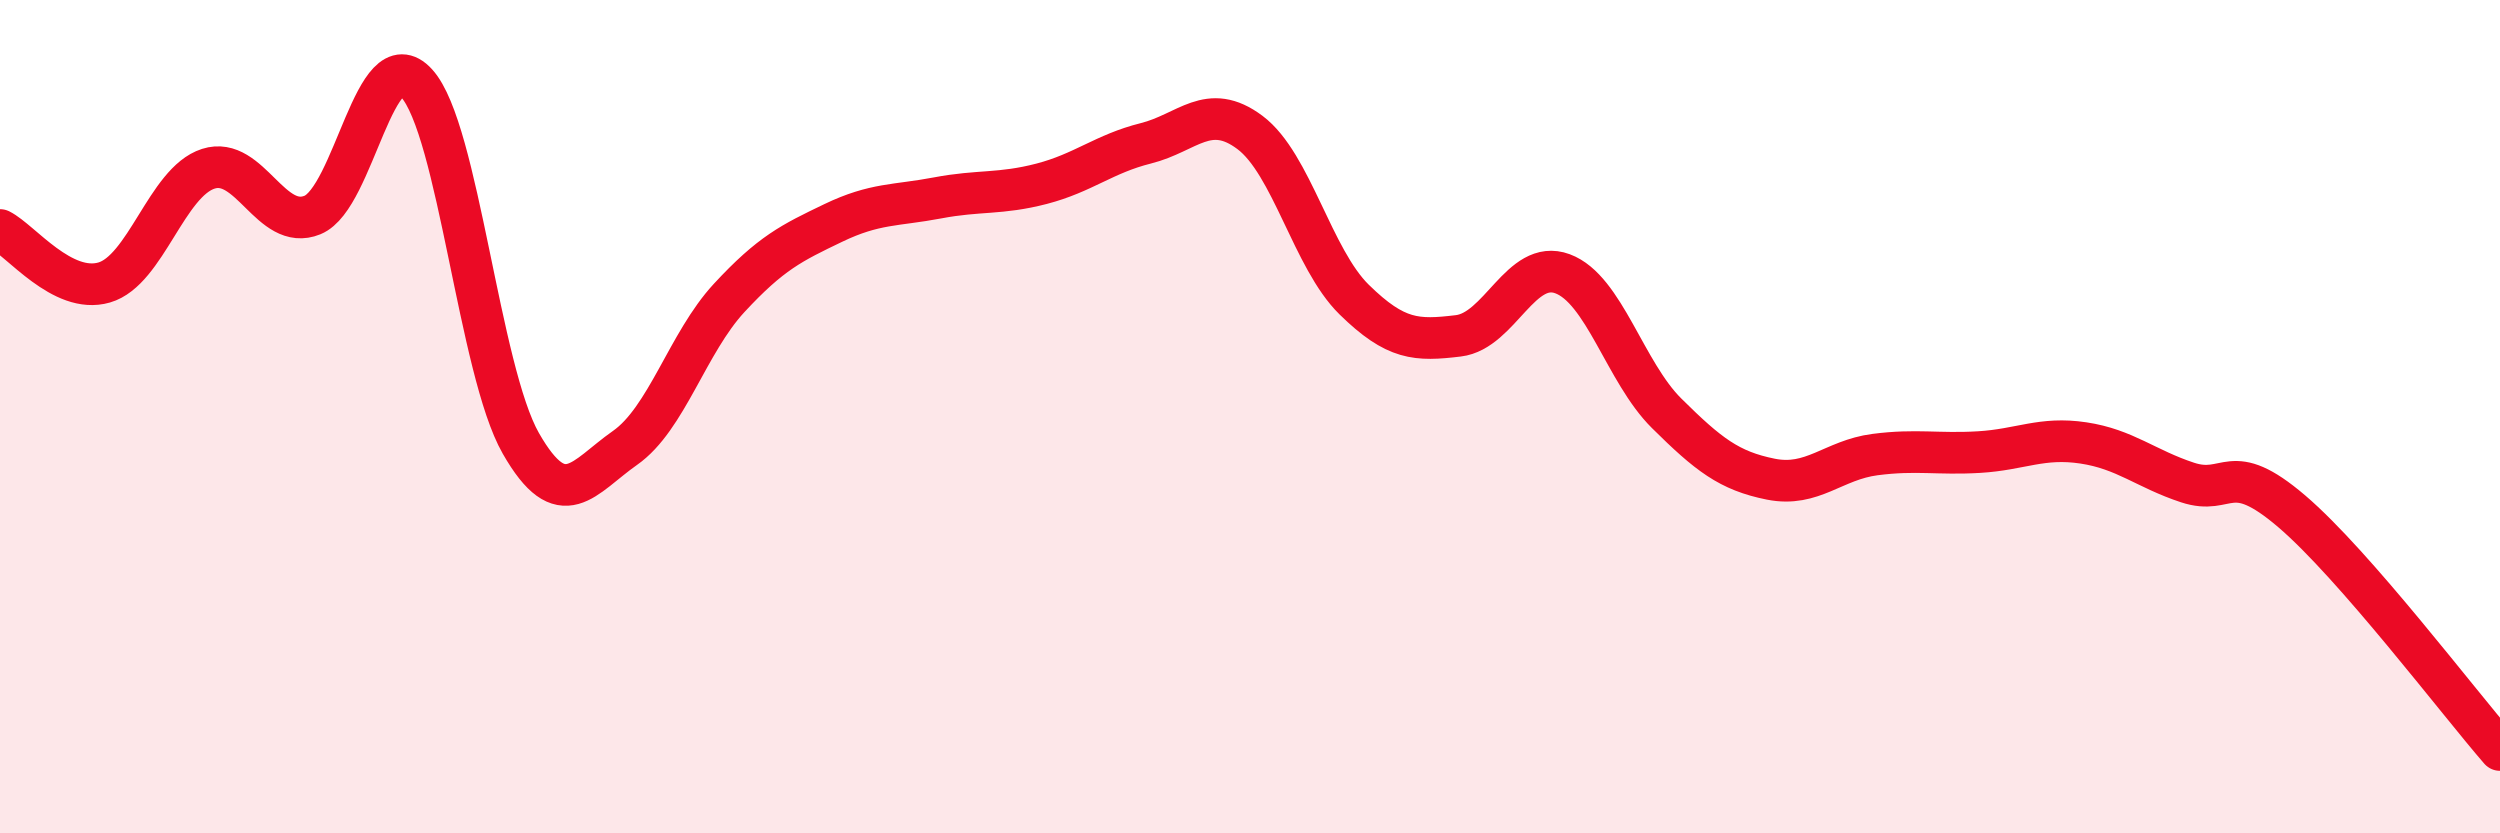 
    <svg width="60" height="20" viewBox="0 0 60 20" xmlns="http://www.w3.org/2000/svg">
      <path
        d="M 0,5.52 C 0.5,5.77 1.5,7.07 2.5,6.78 C 3.5,6.49 4,4.37 5,4.05 C 6,3.73 6.5,5.57 7.5,5.16 C 8.5,4.75 9,0.9 10,2 C 11,3.1 11.5,8.89 12.5,10.64 C 13.5,12.39 14,11.45 15,10.75 C 16,10.05 16.5,8.23 17.5,7.15 C 18.5,6.07 19,5.83 20,5.35 C 21,4.87 21.5,4.94 22.5,4.75 C 23.5,4.56 24,4.67 25,4.41 C 26,4.15 26.5,3.69 27.5,3.44 C 28.5,3.19 29,2.43 30,3.18 C 31,3.93 31.5,6.21 32.5,7.19 C 33.5,8.17 34,8.18 35,8.06 C 36,7.94 36.5,6.2 37.5,6.57 C 38.5,6.94 39,8.93 40,9.92 C 41,10.91 41.5,11.3 42.5,11.5 C 43.5,11.7 44,11.04 45,10.91 C 46,10.78 46.5,10.91 47.5,10.85 C 48.5,10.79 49,10.48 50,10.63 C 51,10.78 51.5,11.25 52.5,11.58 C 53.5,11.91 53.5,10.99 55,12.27 C 56.5,13.55 59,16.85 60,18L60 20L0 20Z"
        fill="#EB0A25"
        opacity="0.1"
        stroke-linecap="round"
        stroke-linejoin="round"
      />
      <path
        d="M 0,5.52 C 0.5,5.77 1.5,7.07 2.5,6.78 C 3.5,6.49 4,4.37 5,4.05 C 6,3.73 6.5,5.57 7.5,5.16 C 8.5,4.75 9,0.9 10,2 C 11,3.1 11.5,8.89 12.5,10.64 C 13.5,12.39 14,11.45 15,10.75 C 16,10.05 16.5,8.23 17.5,7.15 C 18.5,6.07 19,5.83 20,5.35 C 21,4.87 21.5,4.94 22.5,4.75 C 23.5,4.56 24,4.67 25,4.41 C 26,4.15 26.5,3.69 27.5,3.44 C 28.5,3.19 29,2.43 30,3.18 C 31,3.93 31.5,6.21 32.5,7.19 C 33.5,8.17 34,8.18 35,8.06 C 36,7.94 36.5,6.2 37.5,6.57 C 38.5,6.94 39,8.93 40,9.92 C 41,10.91 41.5,11.3 42.5,11.5 C 43.5,11.7 44,11.04 45,10.91 C 46,10.78 46.5,10.91 47.5,10.85 C 48.5,10.79 49,10.48 50,10.63 C 51,10.78 51.5,11.25 52.5,11.58 C 53.5,11.91 53.5,10.99 55,12.27 C 56.5,13.55 59,16.85 60,18"
        stroke="#EB0A25"
        stroke-width="1"
        fill="none"
        stroke-linecap="round"
        stroke-linejoin="round"
      />
    </svg>
  
